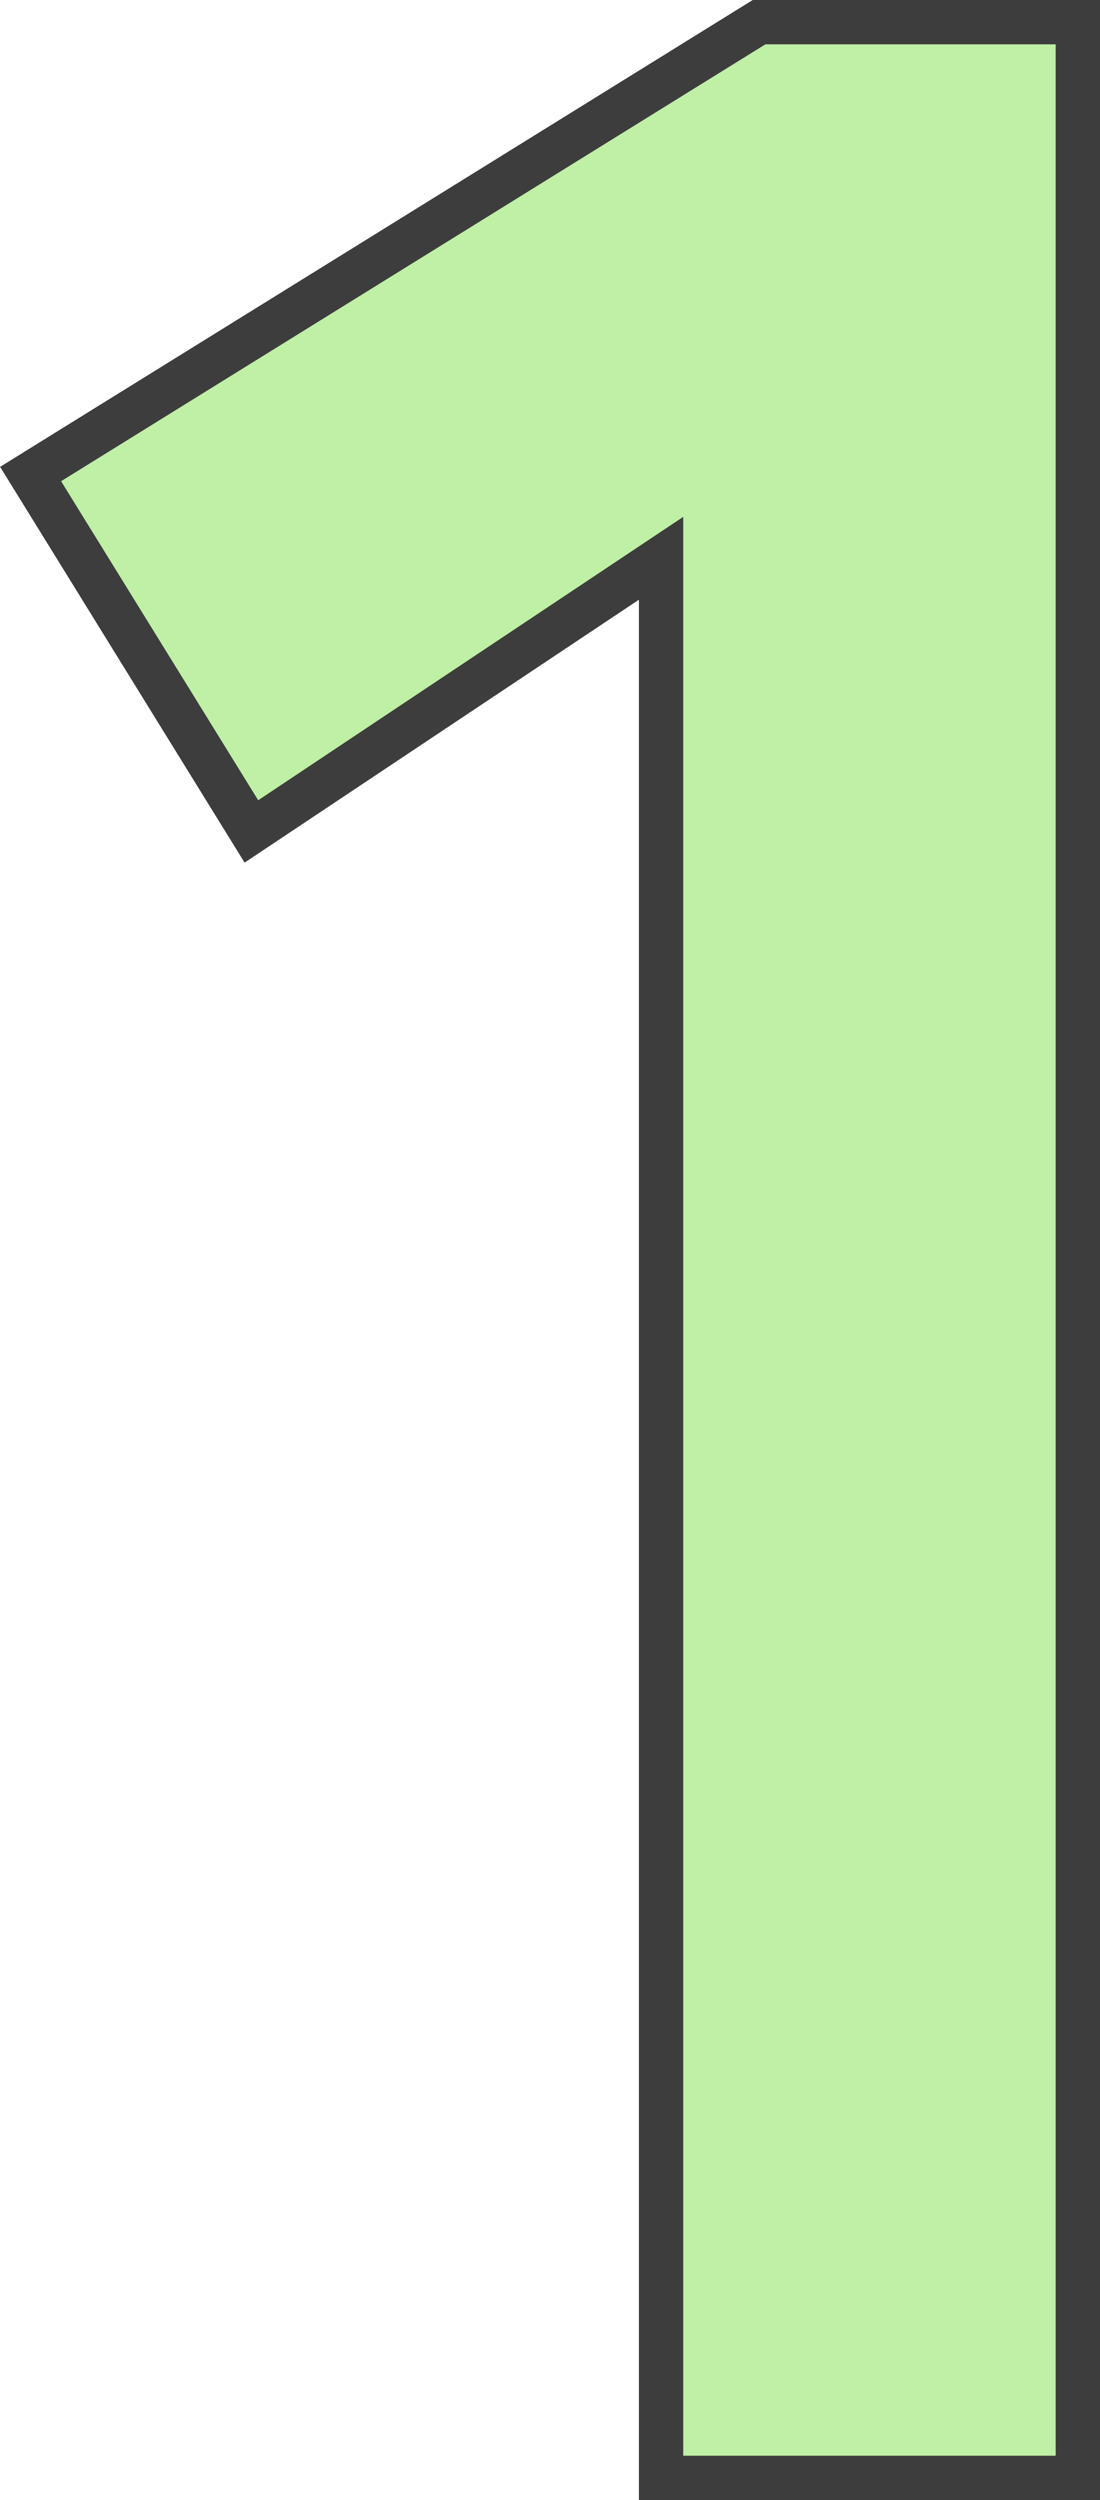 <?xml version="1.0" encoding="UTF-8"?>
<svg id="_レイヤー_2" data-name="レイヤー 2" xmlns="http://www.w3.org/2000/svg" viewBox="0 0 24.81 56.38">
  <defs>
    <style>
      .cls-1 {
        fill: #bff0a5;
        stroke: #3d3d3d;
        stroke-miterlimit: 10;
      }
    </style>
  </defs>
  <g id="_レイヤー_1-2" data-name="レイヤー 1">
    <path class="cls-1" d="m14.91,55.88V12.59l-9.24,6.16L.69,10.69,17.12.5h7.19v55.38h-9.4Z"/>
  </g>
</svg>